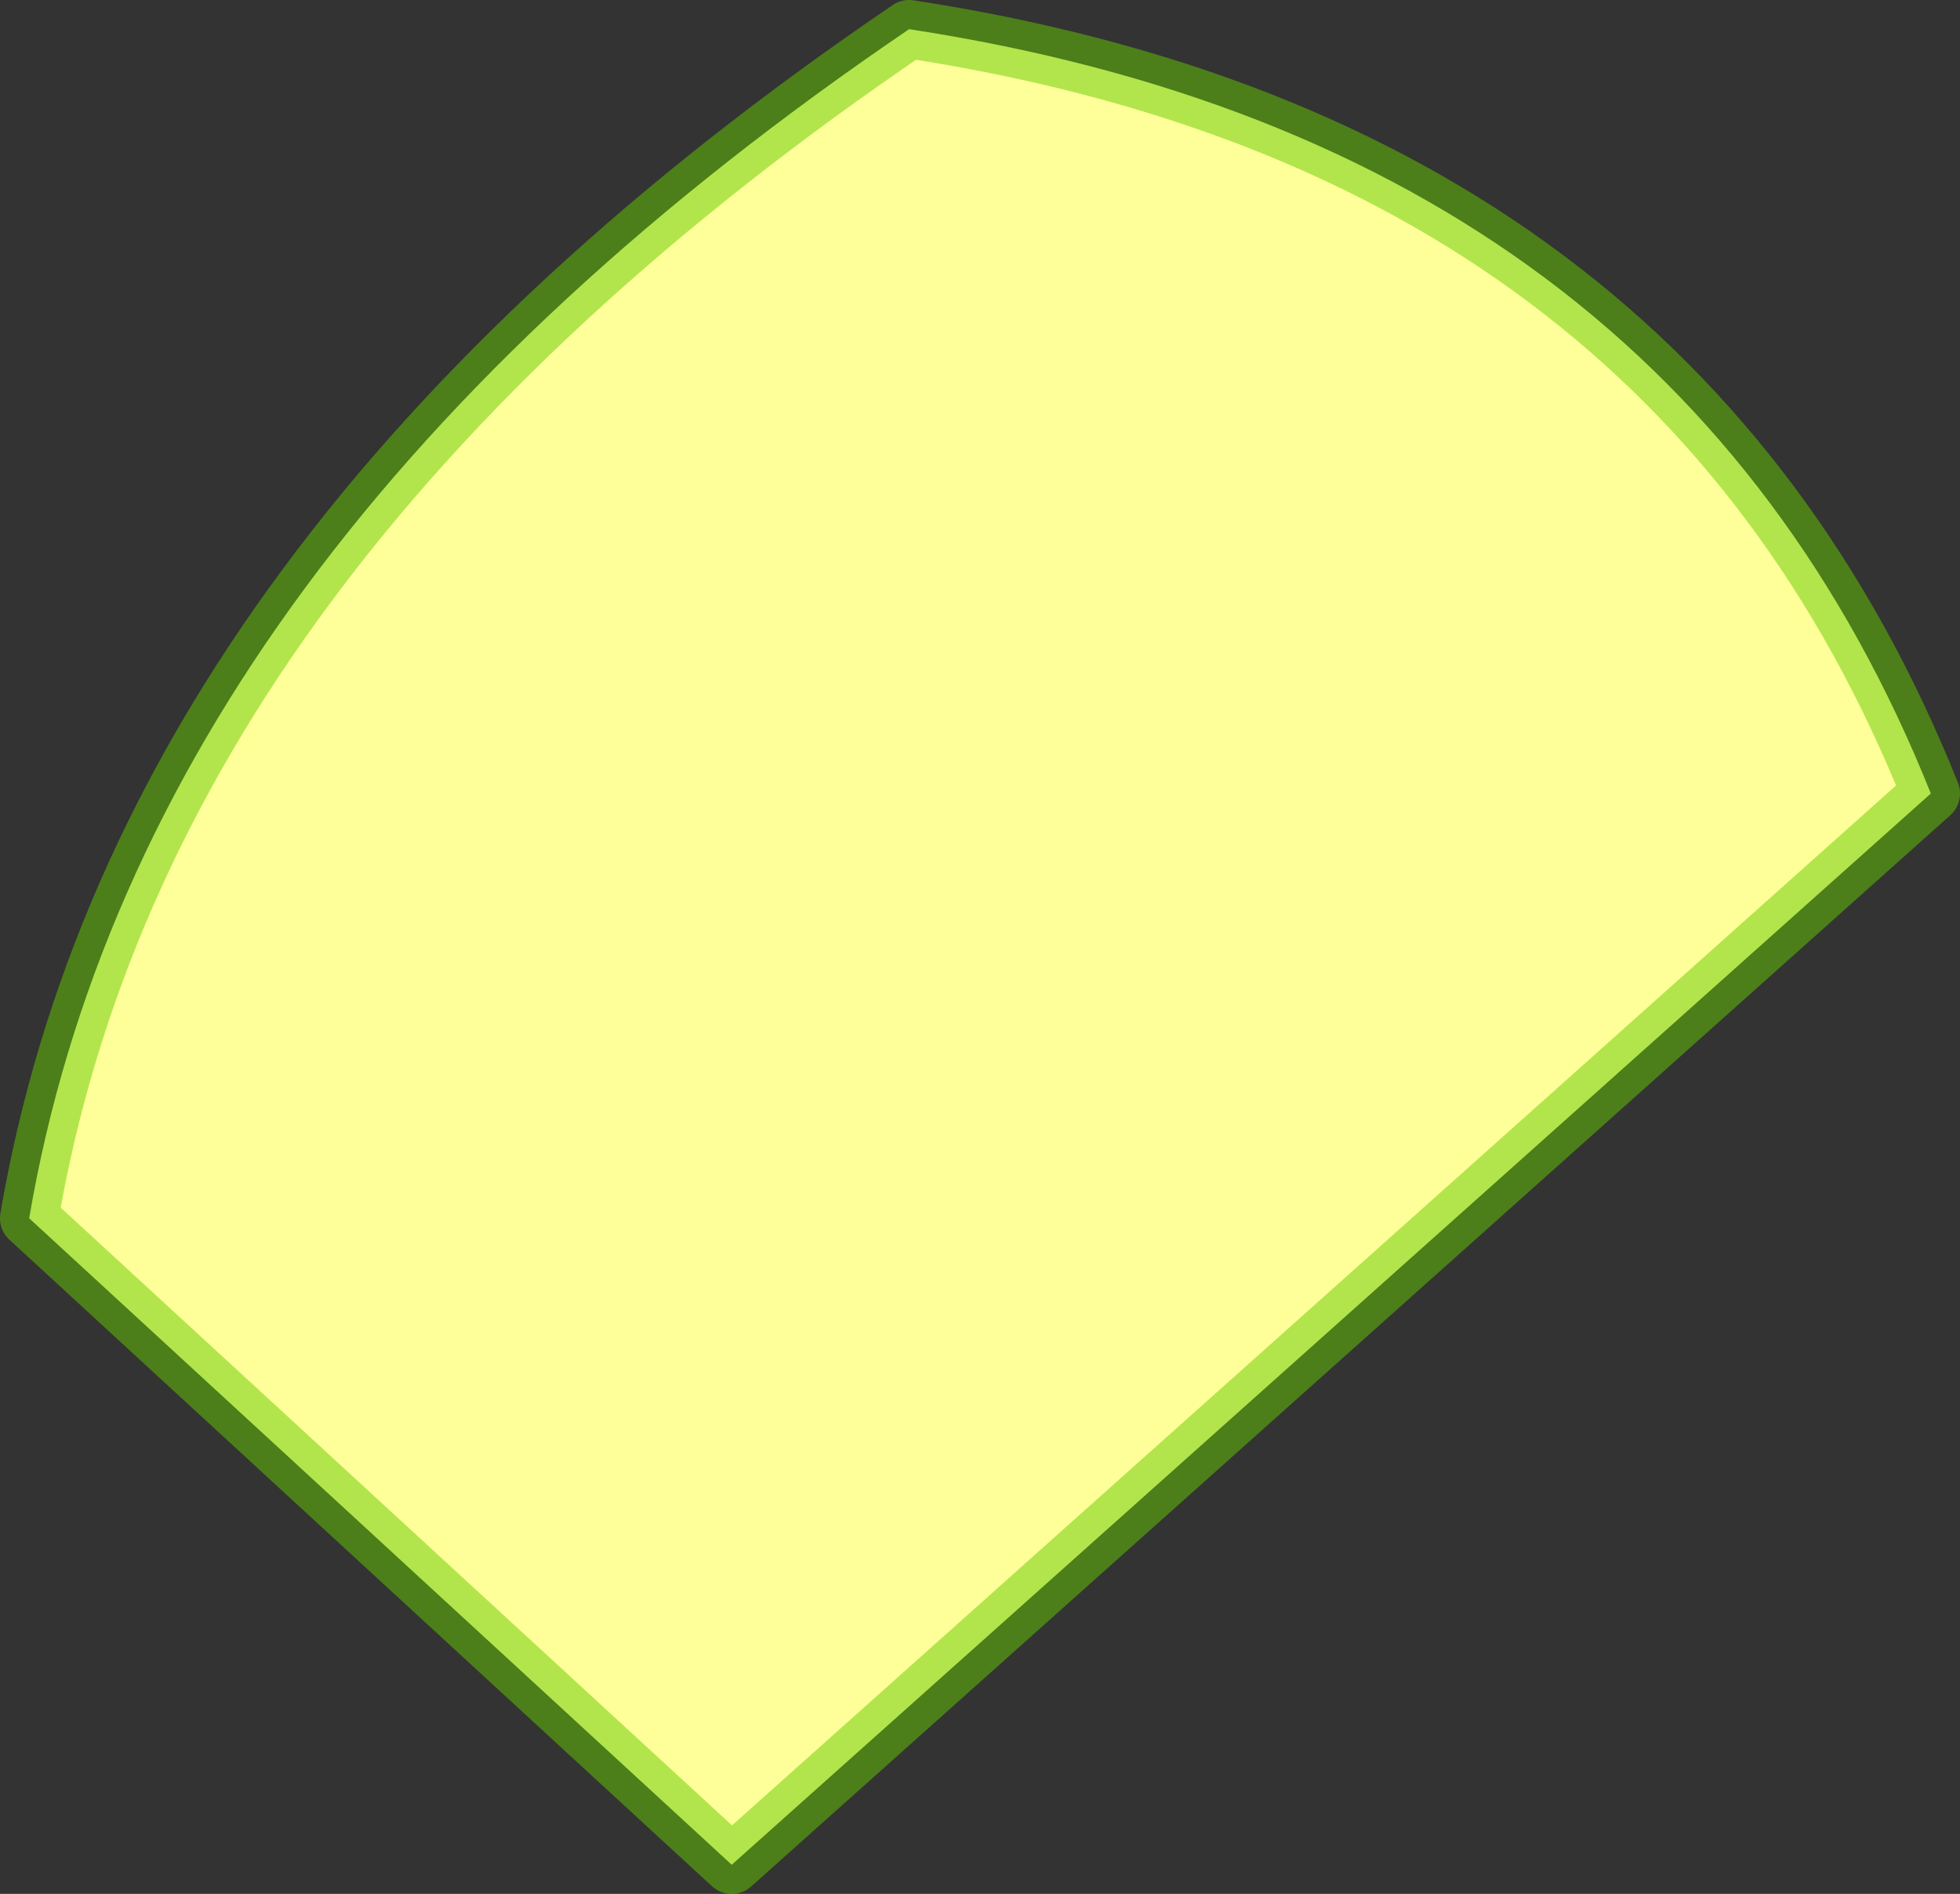 <?xml version="1.0" encoding="UTF-8" standalone="no"?>
<svg xmlns:xlink="http://www.w3.org/1999/xlink" height="162.3px" width="167.95px" xmlns="http://www.w3.org/2000/svg">
  <rect width="100%" height="100%" fill="#333333" stroke="none"/>
  <g transform="matrix(1.0, 0.0, 0.0, 1.0, 27.9, 40.1)">
    <path d="M-25.4 64.3 L34.8 119.7 137.55 27.9 Q115.35 -27.6 50.0 -37.6 -15.65 7.0 -25.4 64.3" fill="#ffff99" fill-rule="evenodd" stroke="none">
      <animate attributeName="fill" dur="2s" repeatCount="indefinite" values="#ffff99;#ffff9a"/>
      <animate attributeName="fill-opacity" dur="2s" repeatCount="indefinite" values="1.0;1.0"/>
      <animate attributeName="d" dur="2s" repeatCount="indefinite" values="M-25.4 64.3 L34.8 119.7 137.55 27.9 Q115.35 -27.6 50.0 -37.6 -15.65 7.0 -25.4 64.3;M26.5 1.0 L26.5 110.0 35.0 110.0 Q35.0 55.5 35.0 1.0 30.75 -6.75 26.5 1.0"/>
    </path>
    <path d="M-25.4 64.3 Q-15.65 7.0 50.0 -37.6 115.35 -27.6 137.55 27.9 L34.8 119.7 -25.4 64.3 Q-15.65 7.0 50.0 -37.6 115.35 -27.6 137.55 27.9 L34.8 119.7 -25.4 64.3" fill="none" stroke="#66cc00" stroke-linecap="round" stroke-linejoin="round" stroke-opacity="0.502" stroke-width="5.0">
      <animate attributeName="stroke" dur="2s" repeatCount="indefinite" values="#66cc00;#66cc01"/>
      <animate attributeName="stroke-width" dur="2s" repeatCount="indefinite" values="5.0;5.0"/>
      <animate attributeName="fill-opacity" dur="2s" repeatCount="indefinite" values="0.502;0.502"/>
      <animate attributeName="d" dur="2s" repeatCount="indefinite" values="M-25.4 64.3 Q-15.65 7.0 50.0 -37.6 115.35 -27.6 137.55 27.9 L34.8 119.7 -25.4 64.3 Q-15.65 7.0 50.0 -37.6 115.35 -27.6 137.55 27.9 L34.8 119.7 -25.4 64.3;M26.5 1.0 Q30.75 -6.75 35.0 1.0 35.0 55.5 35.0 110.0 L26.5 110.0 26.5 1.0 Q30.75 -6.75 35.0 1.0 35.0 55.5 35.0 110.0 L26.5 110.0 26.5 1.0"/>
    </path>
  </g>
</svg>
